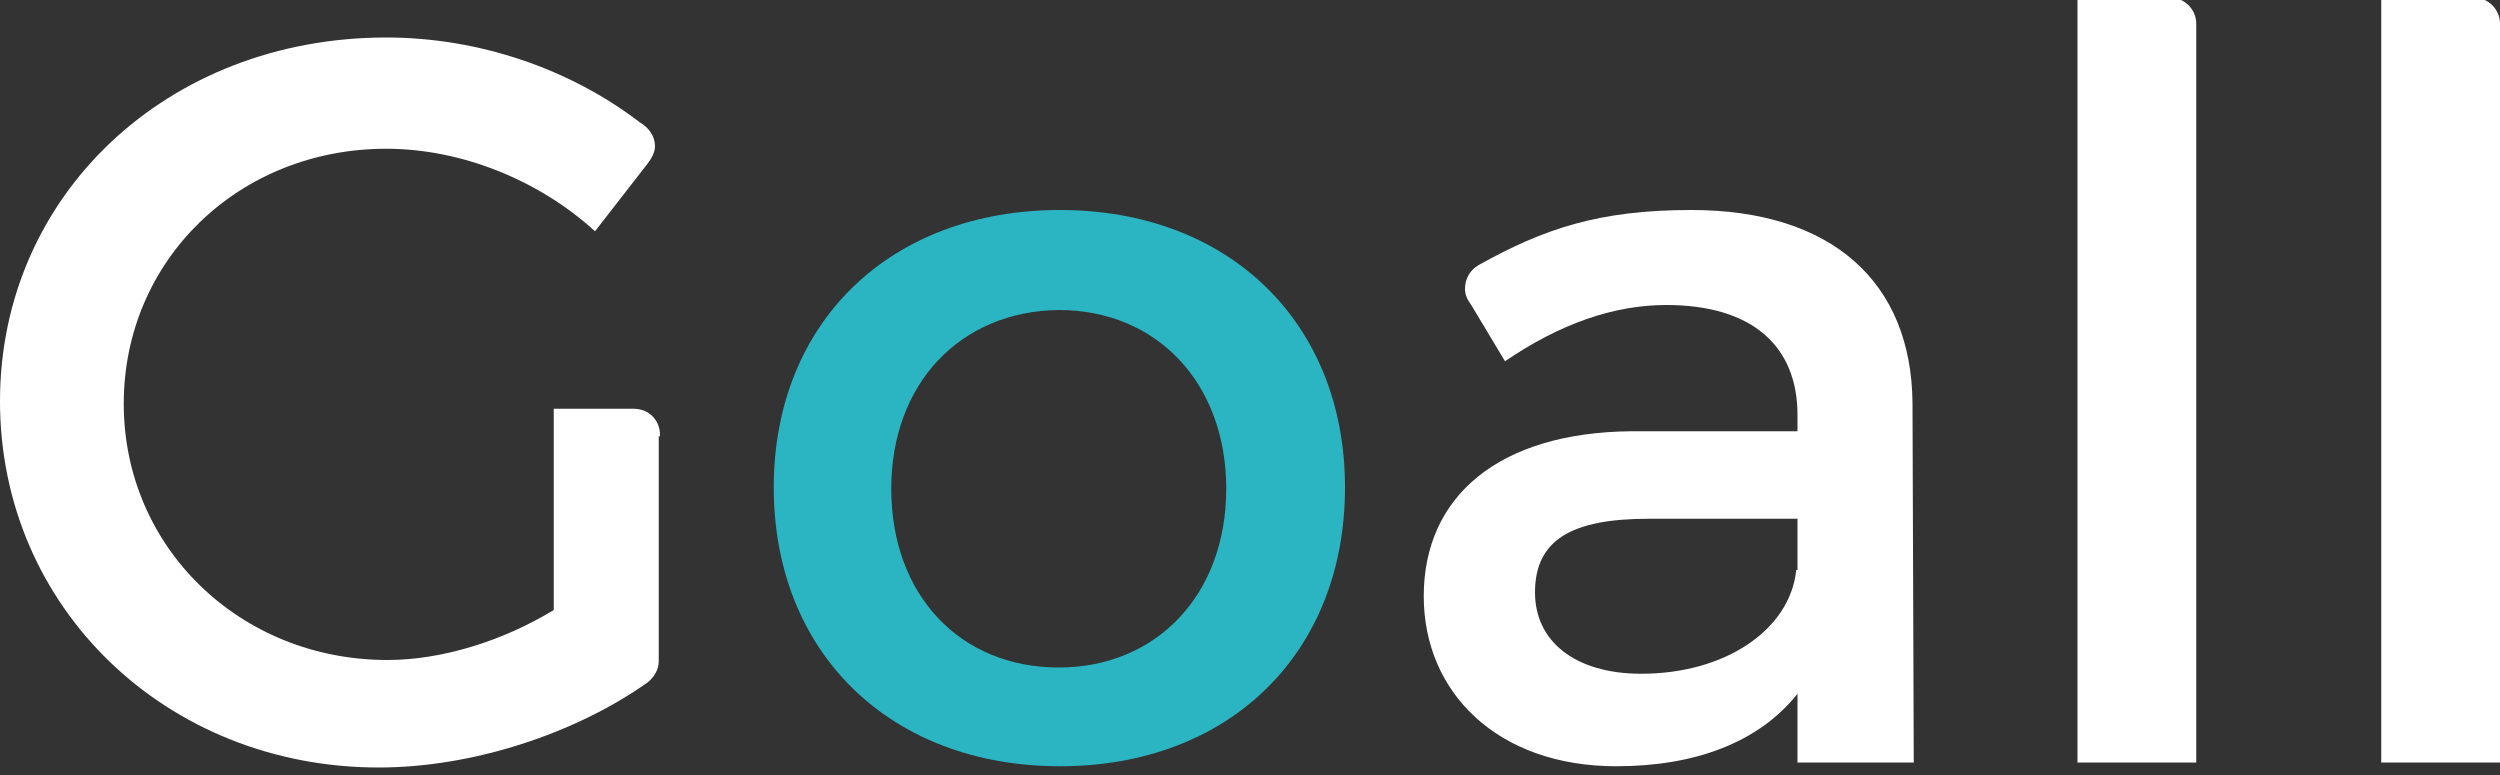 <svg xmlns="http://www.w3.org/2000/svg" xmlns:xlink="http://www.w3.org/1999/xlink" id="Layer_1" x="0px" y="0px" viewBox="0 0 200 62" xml:space="preserve"><rect x="0" y="0" width="200" height="62" fill="#333333" stroke="none"/><path fill="#2BB5C2" d="M107.6,39c0,13.3-9.3,22.3-22.8,22.3c-13.6,0-22.9-9.1-22.9-22.3c0-13.2,9.3-22.2,22.9-22.2 C98.3,16.8,107.6,25.8,107.6,39z M71.3,39.1c0,8.5,5.5,14.3,13.4,14.3c7.8,0,13.4-5.8,13.4-14.3c0-8.4-5.5-14.3-13.4-14.3 C76.8,24.9,71.3,30.7,71.3,39.1z"></path><path fill="#FFFFFF" d="M52.8,34.9c0,0,0-0.1,0-0.1c0-1.2-0.9-2.1-2.1-2.1l0,0h-6.4v16.1c-4.1,2.5-9,4-13.3,4 c-11.8,0-21.1-9-21.1-20.5c0-11.5,9.2-20.4,21-20.4c6,0,12.2,2.5,16.7,6.6l4.2-5.4c0.3-0.4,0.6-0.9,0.6-1.4c0-0.8-0.5-1.5-1.2-1.9 C45.6,5.5,38.3,3,30.9,3C13.4,3,0,15.6,0,32.1c0,16.5,13.3,29.3,30.3,29.3c7.5,0,15.7-2.7,21.5-6.8c0,0,0,0,0,0c0,0,0,0,0,0 c0,0,0,0,0,0c0.5-0.4,0.9-1,0.9-1.7c0,0,0,0,0,0V34.9z"></path><path fill="#FFFFFF" d="M175.7,1.9c0-1.2-1-2.1-2.1-2.1h0l0,0h-7.4V61h9.5L175.7,1.9L175.7,1.9z"></path><path fill="#FFFFFF" d="M200,1.9c0-1.2-1-2.1-2.1-2.1h0l0,0h-7.4V61h9.5L200,1.9L200,1.9z"></path><path fill="#FFFFFF" d="M153.1,61L153,32.2c-0.1-9.6-6.4-15.4-17.7-15.4c-7.4,0-11.8,1.5-17,4.4c0,0,0,0,0,0 c-0.7,0.4-1.1,1.1-1.1,1.9c0,0.5,0.2,0.9,0.5,1.3l2.7,4.5c4.4-3,8.7-4.5,12.9-4.5c6.9,0,10.5,3.3,10.5,8.8v1.3h-13.3 c-10.6,0.1-16.6,5.2-16.6,13.2c0,7.7,5.9,13.6,15.4,13.6c6.3,0,11.4-1.9,14.5-5.8V61H153.1z M143.7,45.6c-0.5,4.8-5.7,8.3-12.4,8.3 c-5.3,0-8.5-2.6-8.5-6.5c0-4.2,2.9-5.9,9.1-5.9h11.9V45.6z"></path></svg>